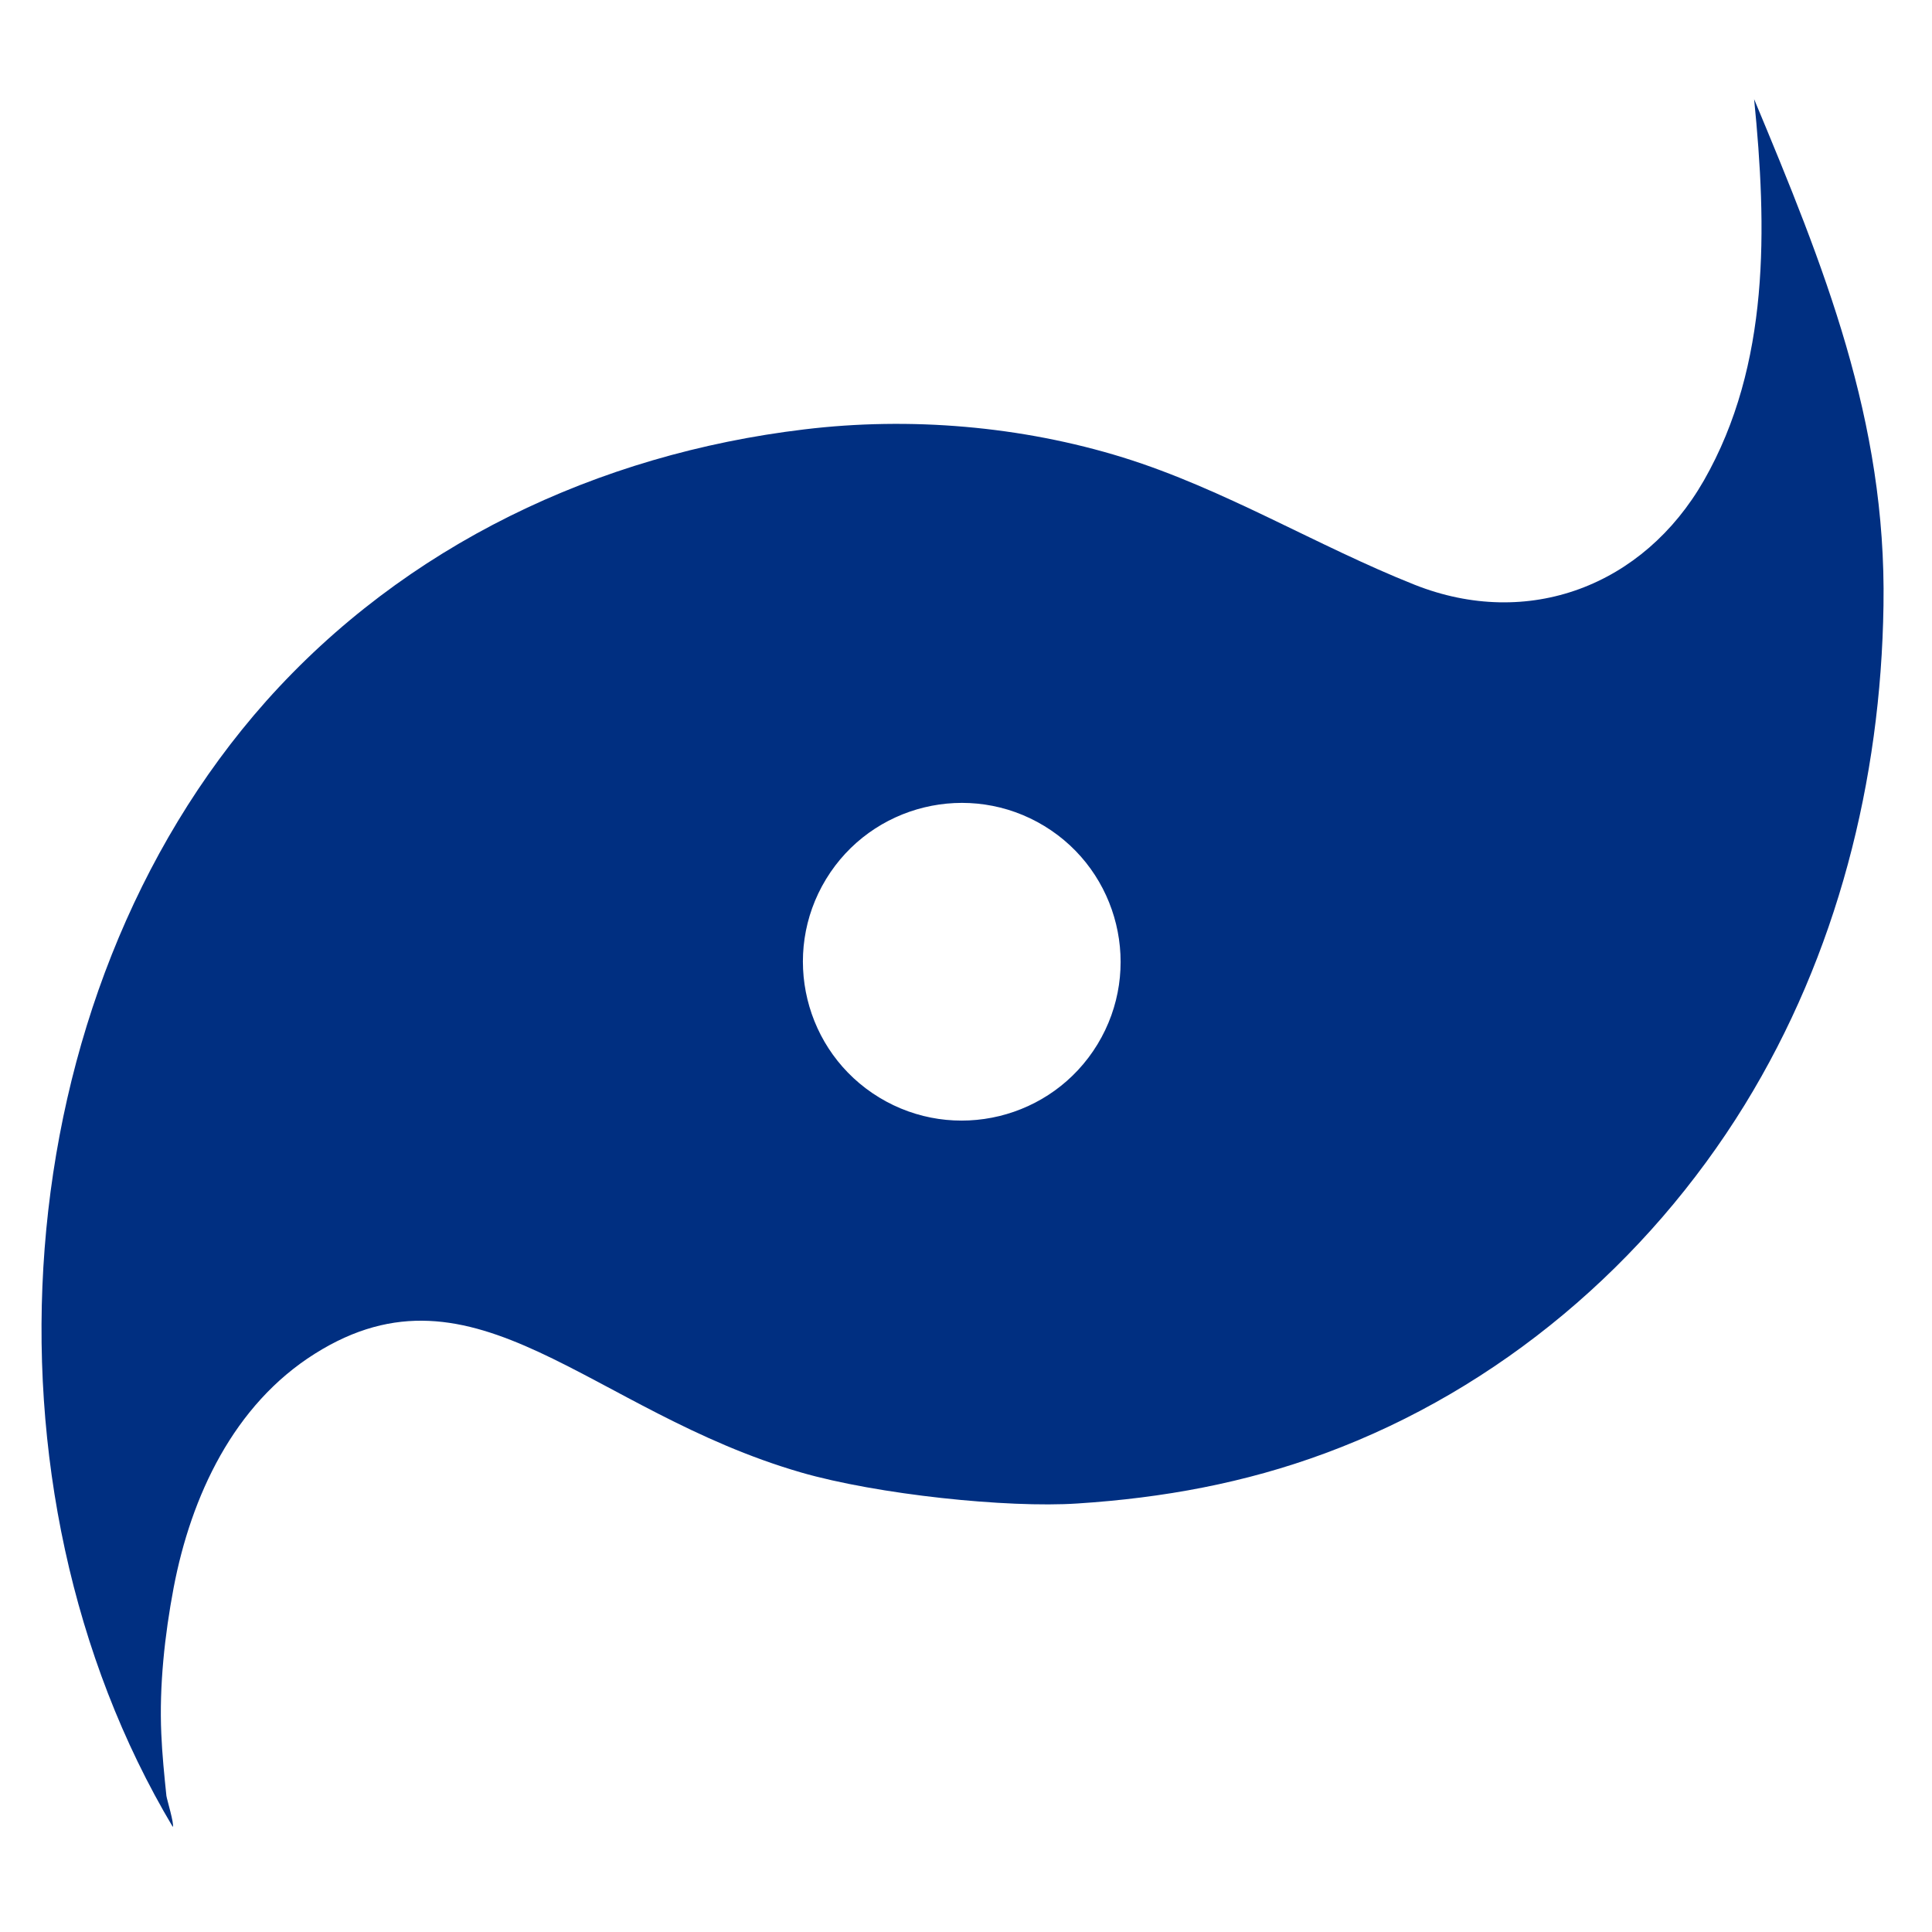 <?xml version="1.0" encoding="UTF-8"?>
<svg width="1200pt" height="1200pt" version="1.1" viewBox="0 0 1200 1200" xmlns="http://www.w3.org/2000/svg">
 <path d="m497.45 914.54c-131.37-38.062-201.94-136.65-301.85-73.746-50.484 31.719-76.918 88.547-87.754 145.38-5.551 29.34-8.988 61.059-7.664 90.66 0.527 12.688 1.852 25.902 3.172 38.59 0.266 2.113 5.023 17.711 3.965 19.297-125.55-210.66-105.99-514.62 57.887-699.12 86.434-97.004 206.17-153.57 334.36-168.9 65.551-7.93 134.8-2.113 197.97 17.445 62.906 19.559 120.53 54.977 181.06 79.031 70.574 28.02 142.2 0.793 179.73-64.758 41.234-72.16 39.117-157.27 31.188-236.83 43.348 103.88 82.203 199.56 80.352 314.54-1.586 108.63-28.812 216.74-86.168 310.04-60.527 98.324-152.51 176.56-260.62 216.48-49.957 18.504-100.7 27.754-153.83 31.188-43.605 2.906-124.22-5.551-171.8-19.293zm151.19-401.5c-46.52-28.281-107.31-13.48-135.59 33.039s-13.48 107.31 33.039 135.59 107.31 13.48 135.59-33.039c28.285-46.52 13.48-107.31-33.039-135.59z" fill="#002f81"/>
</svg>
